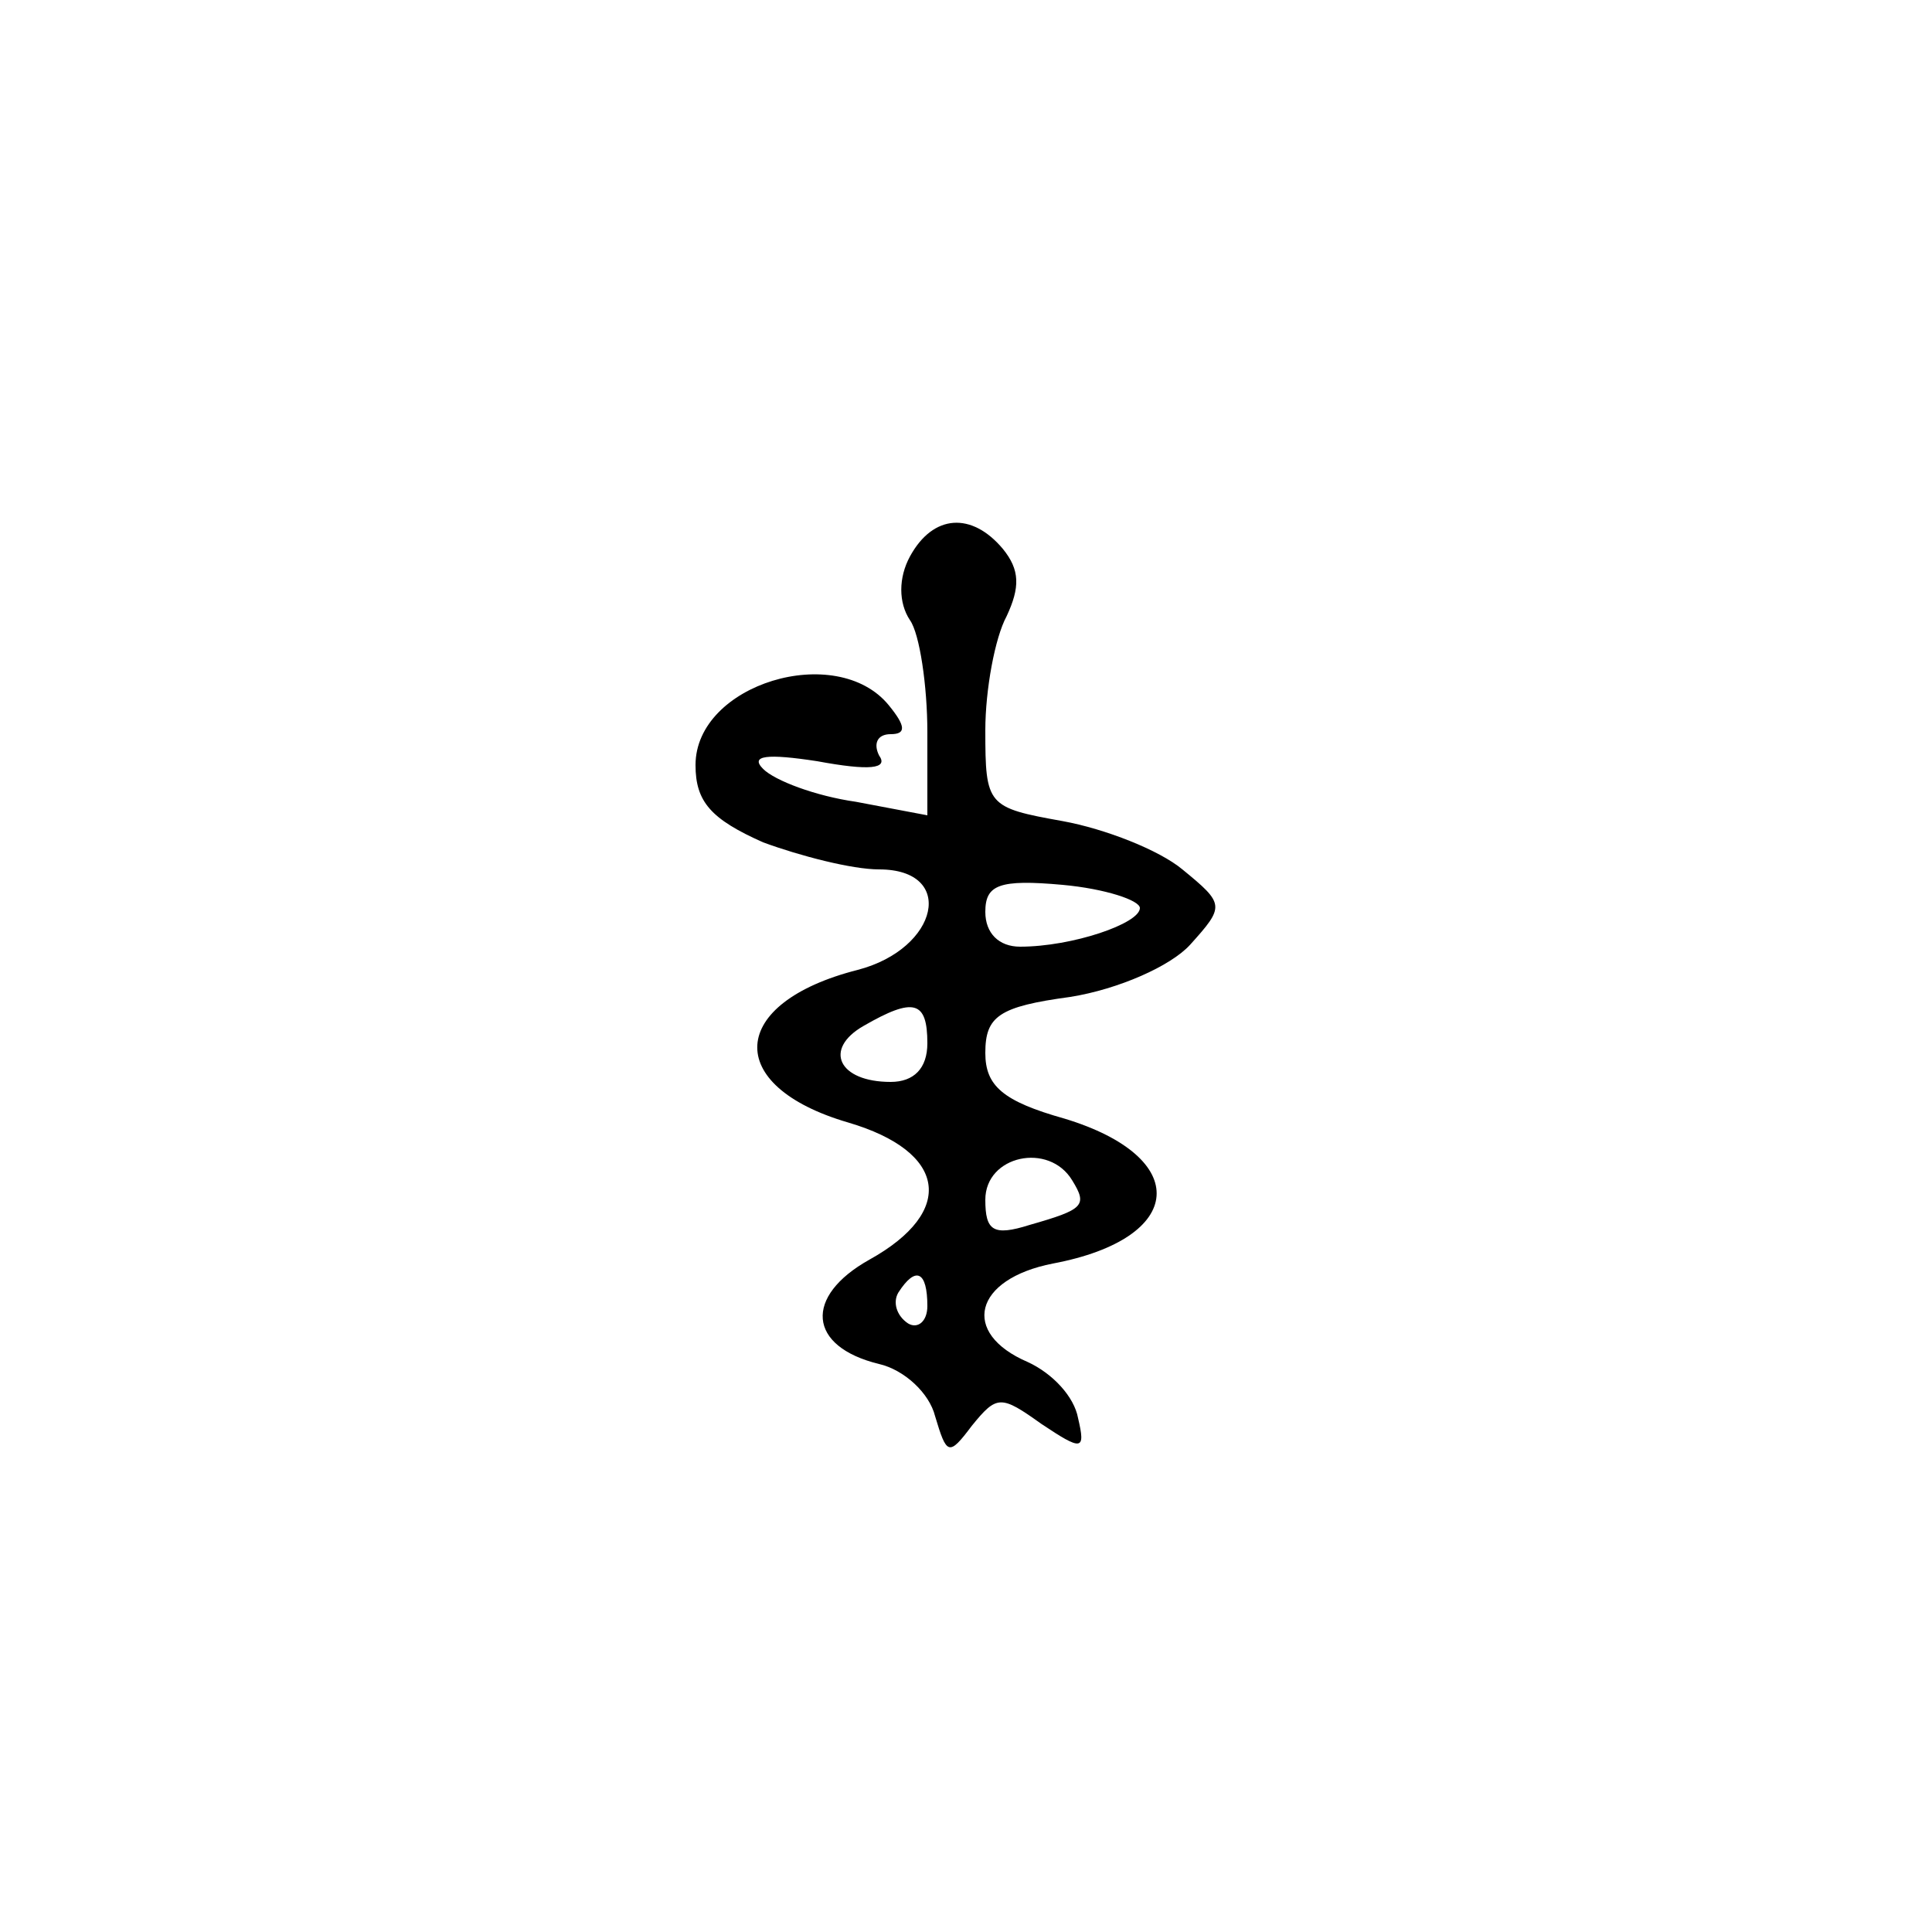 <?xml version="1.0" standalone="no"?>
<!DOCTYPE svg PUBLIC "-//W3C//DTD SVG 20010904//EN"
 "http://www.w3.org/TR/2001/REC-SVG-20010904/DTD/svg10.dtd">
<svg version="1.0" xmlns="http://www.w3.org/2000/svg"
 width="100pt" height="100pt" viewBox="0 0 100 100"
 preserveAspectRatio="xMidYMid meet">
<g transform="translate(0,100) scale(0.1,-0.1)"
fill="#000000" stroke="none">
<path d="M471 712 c-6 -11 -6 -24 0 -33 5 -7 9 -34 9 -58 l0 -43 -37 7 c-21 3
-42 11 -48 17 -7 7 2 8 28 4 27 -5 37 -4 32 3 -3 6 -1 11 6 11 8 0 8 4 -1 15
-27 33 -100 11 -100 -31 0 -19 8 -28 35 -40 19 -7 46 -14 60 -14 40 0 31 -41
-11 -52 -67 -17 -70 -60 -5 -79 51 -15 56 -46 11 -71 -34 -19 -32 -45 5 -54
13 -3 26 -15 29 -27 6 -20 7 -21 19 -5 13 16 15 16 36 1 21 -14 23 -14 19 3
-2 11 -13 23 -26 29 -35 15 -28 43 13 51 69 13 72 55 6 75 -32 9 -41 17 -41
34 0 19 7 24 44 29 25 4 52 16 62 27 18 20 18 21 -4 39 -12 10 -40 21 -62 25
-39 7 -40 8 -40 47 0 21 5 48 11 59 7 15 7 24 -2 35 -16 19 -36 18 -48 -4z
m119 -182 c0 -8 -35 -20 -62 -20 -11 0 -18 7 -18 18 0 14 7 17 40 14 22 -2 40
-8 40 -12z m-110 -70 c0 -13 -7 -20 -19 -20 -27 0 -35 17 -14 29 26 15 33 13
33 -9z m75 -71 c8 -13 6 -15 -22 -23 -19 -6 -23 -3 -23 13 0 23 33 30 45 10z
m-75 -65 c0 -8 -5 -12 -10 -9 -6 4 -8 11 -5 16 9 14 15 11 15 -7z"/>
</g>
</svg>
